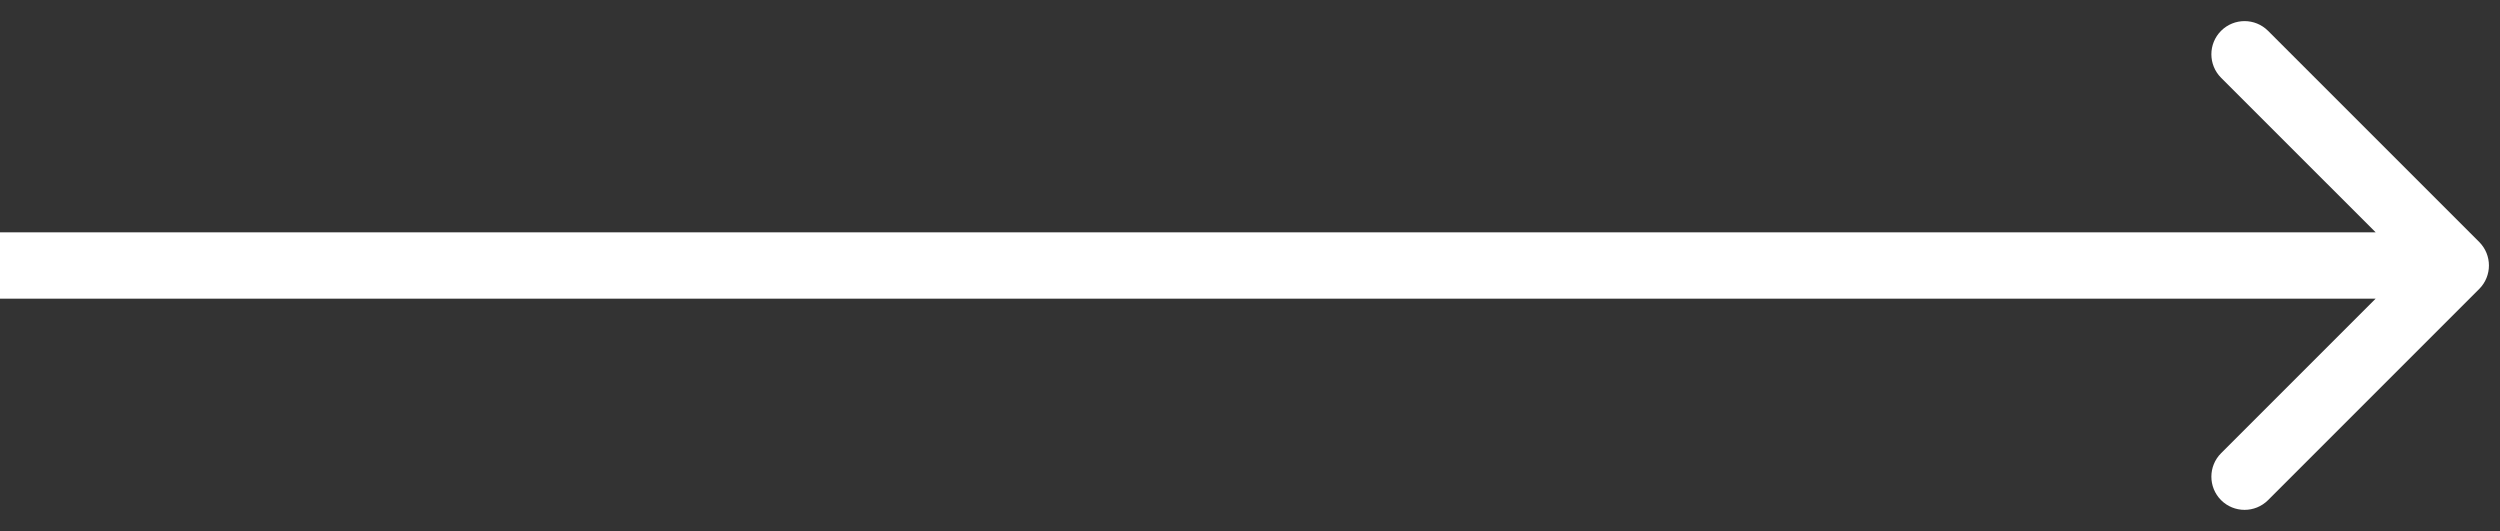 <?xml version="1.0" encoding="UTF-8"?>
<svg xmlns="http://www.w3.org/2000/svg" width="113" height="24" viewBox="0 0 113 24" fill="none">
  <rect x="0" y="0" width="113" height="24" fill="#333333" stroke="none"/>
  <path d="M112.061 13.061C112.646 12.475 112.646 11.525 112.061 10.939L102.515 1.393C101.929 0.808 100.979 0.808 100.393 1.393C99.808 1.979 99.808 2.929 100.393 3.515L108.879 12L100.393 20.485C99.808 21.071 99.808 22.021 100.393 22.607C100.979 23.192 101.929 23.192 102.515 22.607L112.061 13.061ZM0 13.5H111V10.5H0V13.5Z" fill="white"></path>
</svg>
